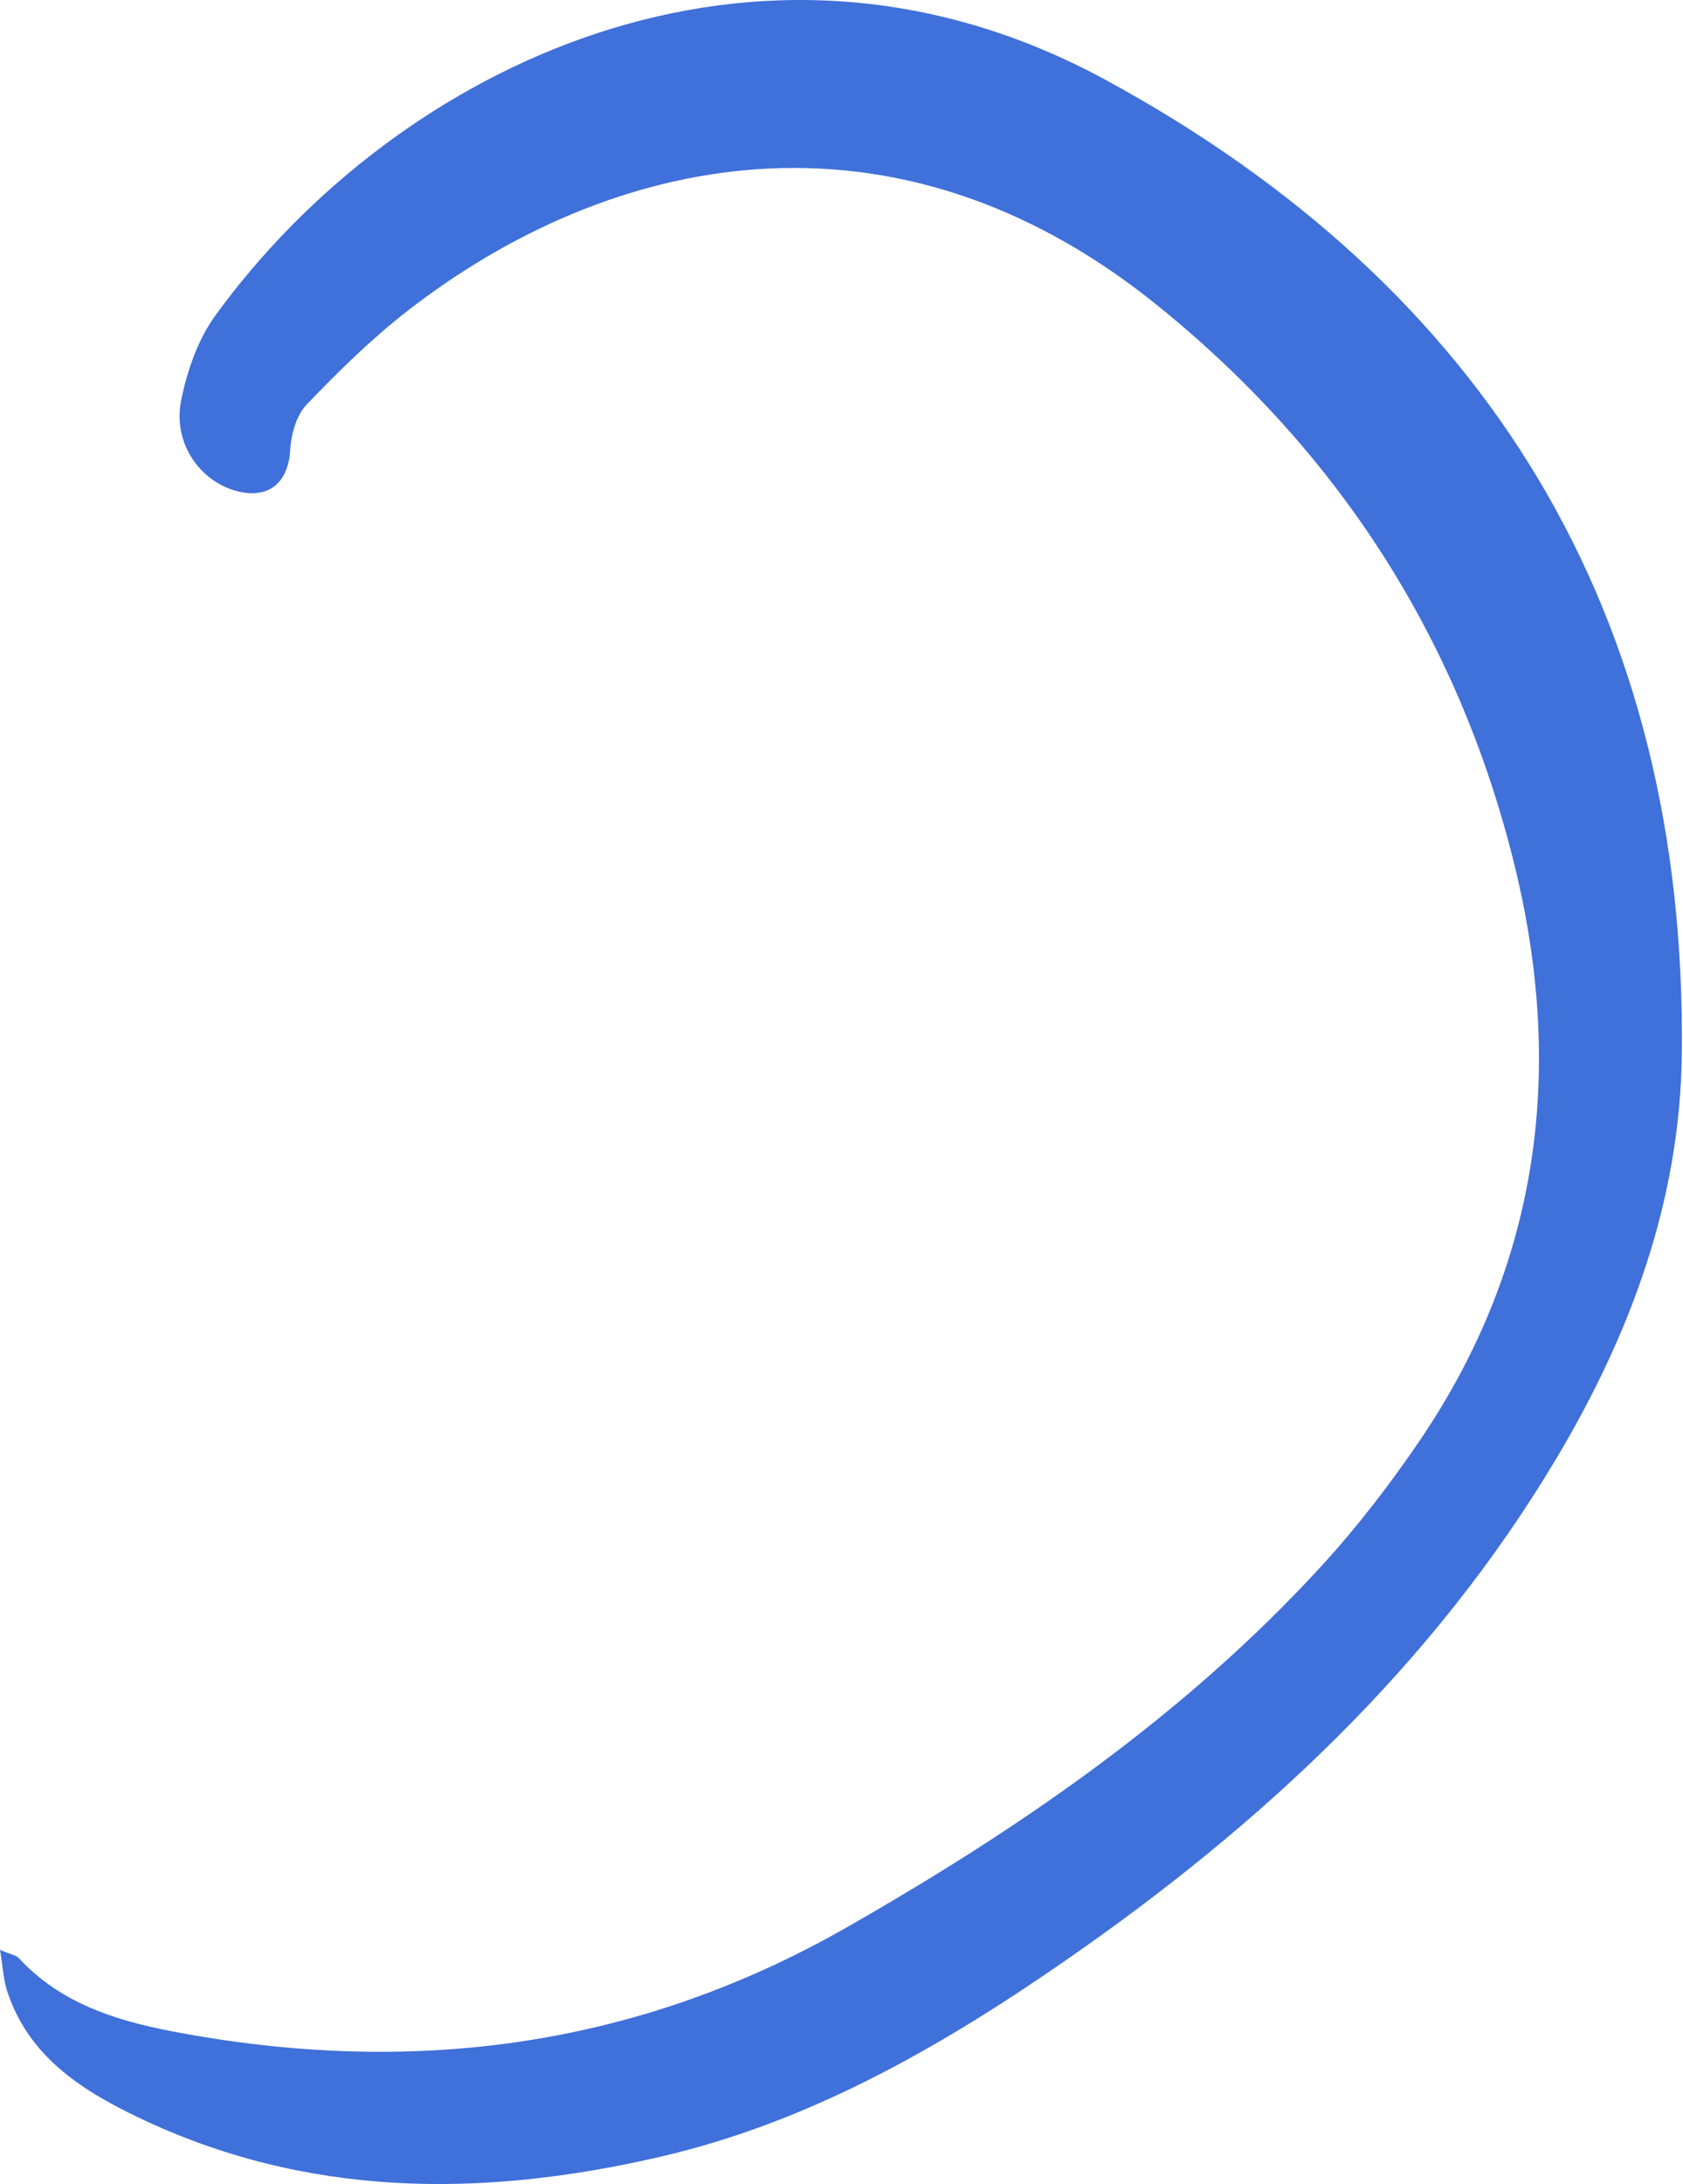 <?xml version="1.0" encoding="UTF-8"?> <svg xmlns="http://www.w3.org/2000/svg" width="646" height="838" viewBox="0 0 646 838" fill="none"> <path d="M0.001 748.155C4.269 749.995 6.177 750.234 7.2 751.304C23.05 768.473 43.983 775.151 65.845 779.373C156.845 796.834 243.36 786.089 324.785 739.646C391.724 701.474 454.633 658.154 507.01 601.115C520.872 585.994 533.563 569.518 545.096 552.531C591.173 484.558 600.614 409.933 581.188 331.384C559.753 244.624 513.488 172.985 443.902 116.894C342.306 35.052 233.69 59.334 156.541 119.183C142.602 130.01 129.904 142.504 117.679 155.251C113.784 159.336 111.749 166.559 111.405 172.49C110.716 185.284 103.032 191.762 90.612 188.349C76.505 184.489 66.3 169.803 69.52 153.716C71.783 142.342 75.954 130.274 82.707 120.999C151.997 25.524 290.464 -42.147 424.345 30.637C570.723 110.198 647.57 235.483 645.543 404.674C644.855 460.609 625.88 511.787 597.492 559.435C550.114 638.983 483.937 700.356 408.572 752.523C360.752 785.615 310.585 814.347 253.228 827.596C184.969 843.363 117.56 843.396 52.879 812.349C31.14 801.938 10.957 788.927 2.784 764.096C1.36 759.824 1.183 755.142 0.001 748.155Z" fill="#4070D9"></path> </svg> 